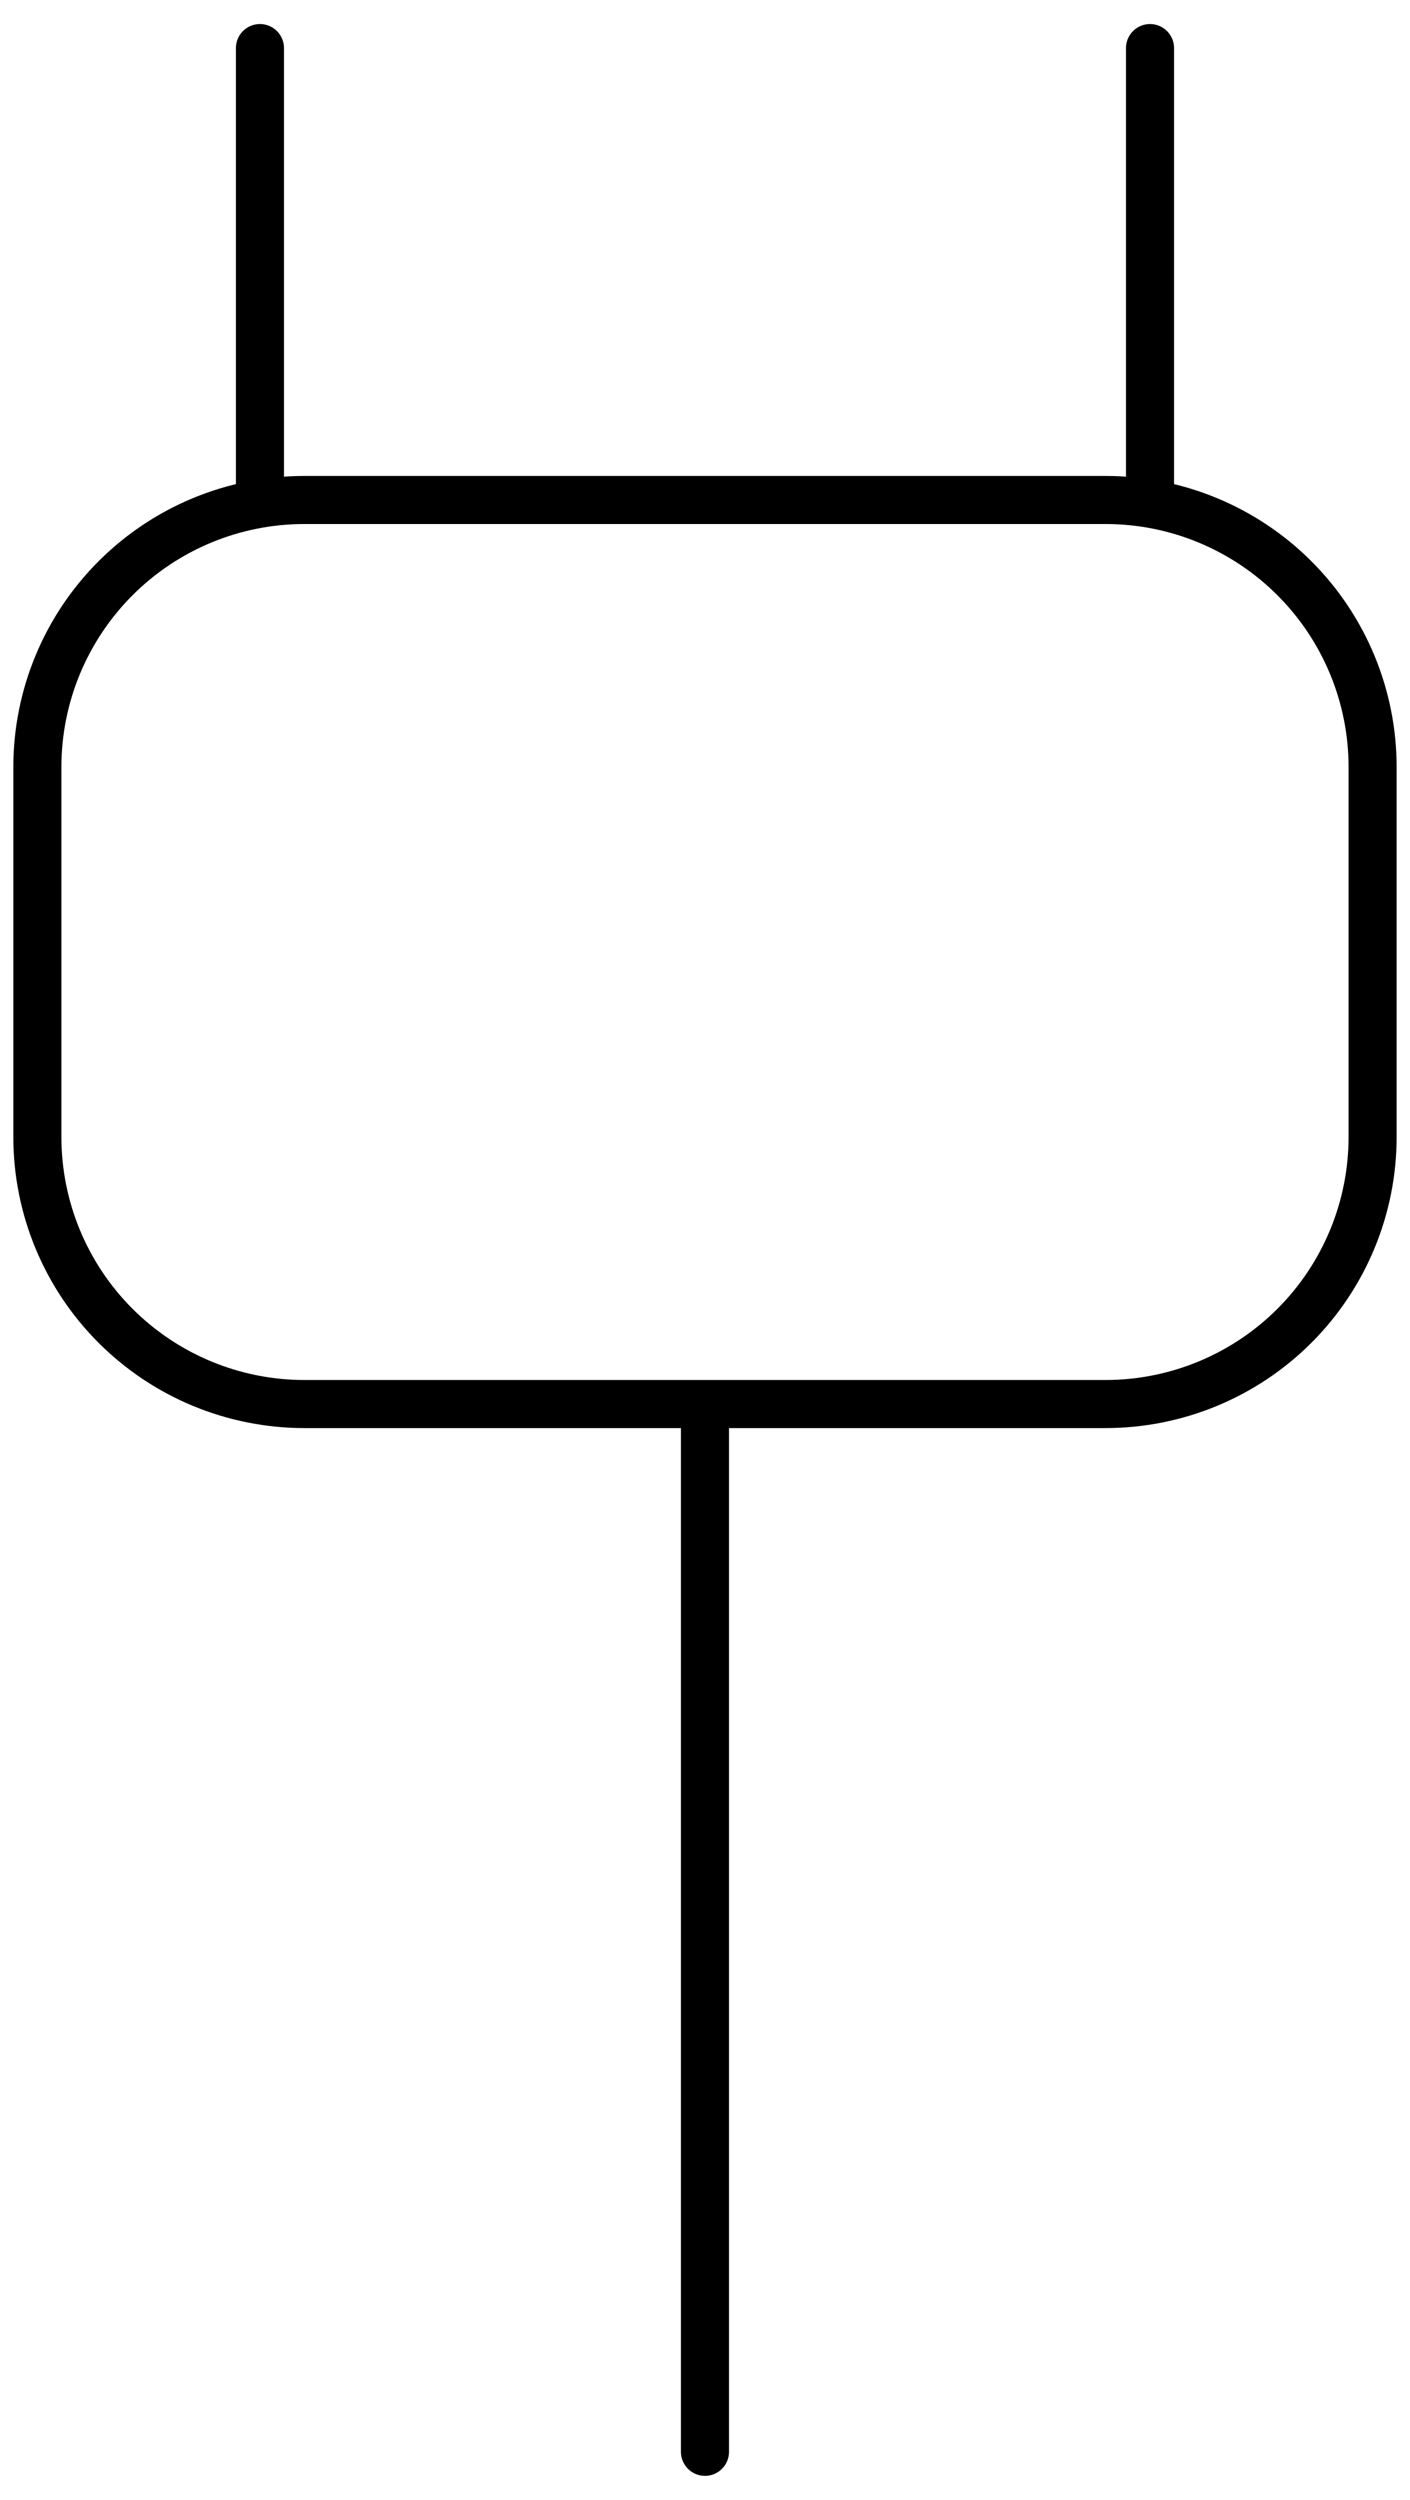 <svg width="44" height="78" viewBox="0 0 44 78" fill="none" xmlns="http://www.w3.org/2000/svg">
<path d="M21.999 43.808V76.5M35.887 15.604V1.5M8.112 15.604V1.5M42.833 23.938V35.475C42.833 37.685 41.955 39.805 40.392 41.368C38.829 42.93 36.709 43.808 34.499 43.808H9.499C7.289 43.808 5.17 42.93 3.607 41.368C2.044 39.805 1.166 37.685 1.166 35.475V23.933C1.166 21.723 2.044 19.604 3.607 18.041C5.17 16.478 7.289 15.6 9.499 15.6H34.499C36.709 15.6 38.829 16.478 40.392 18.041C41.955 19.604 42.833 21.723 42.833 23.933V23.938Z" stroke="black" stroke-width="1.5" stroke-linecap="round"/>
</svg>

